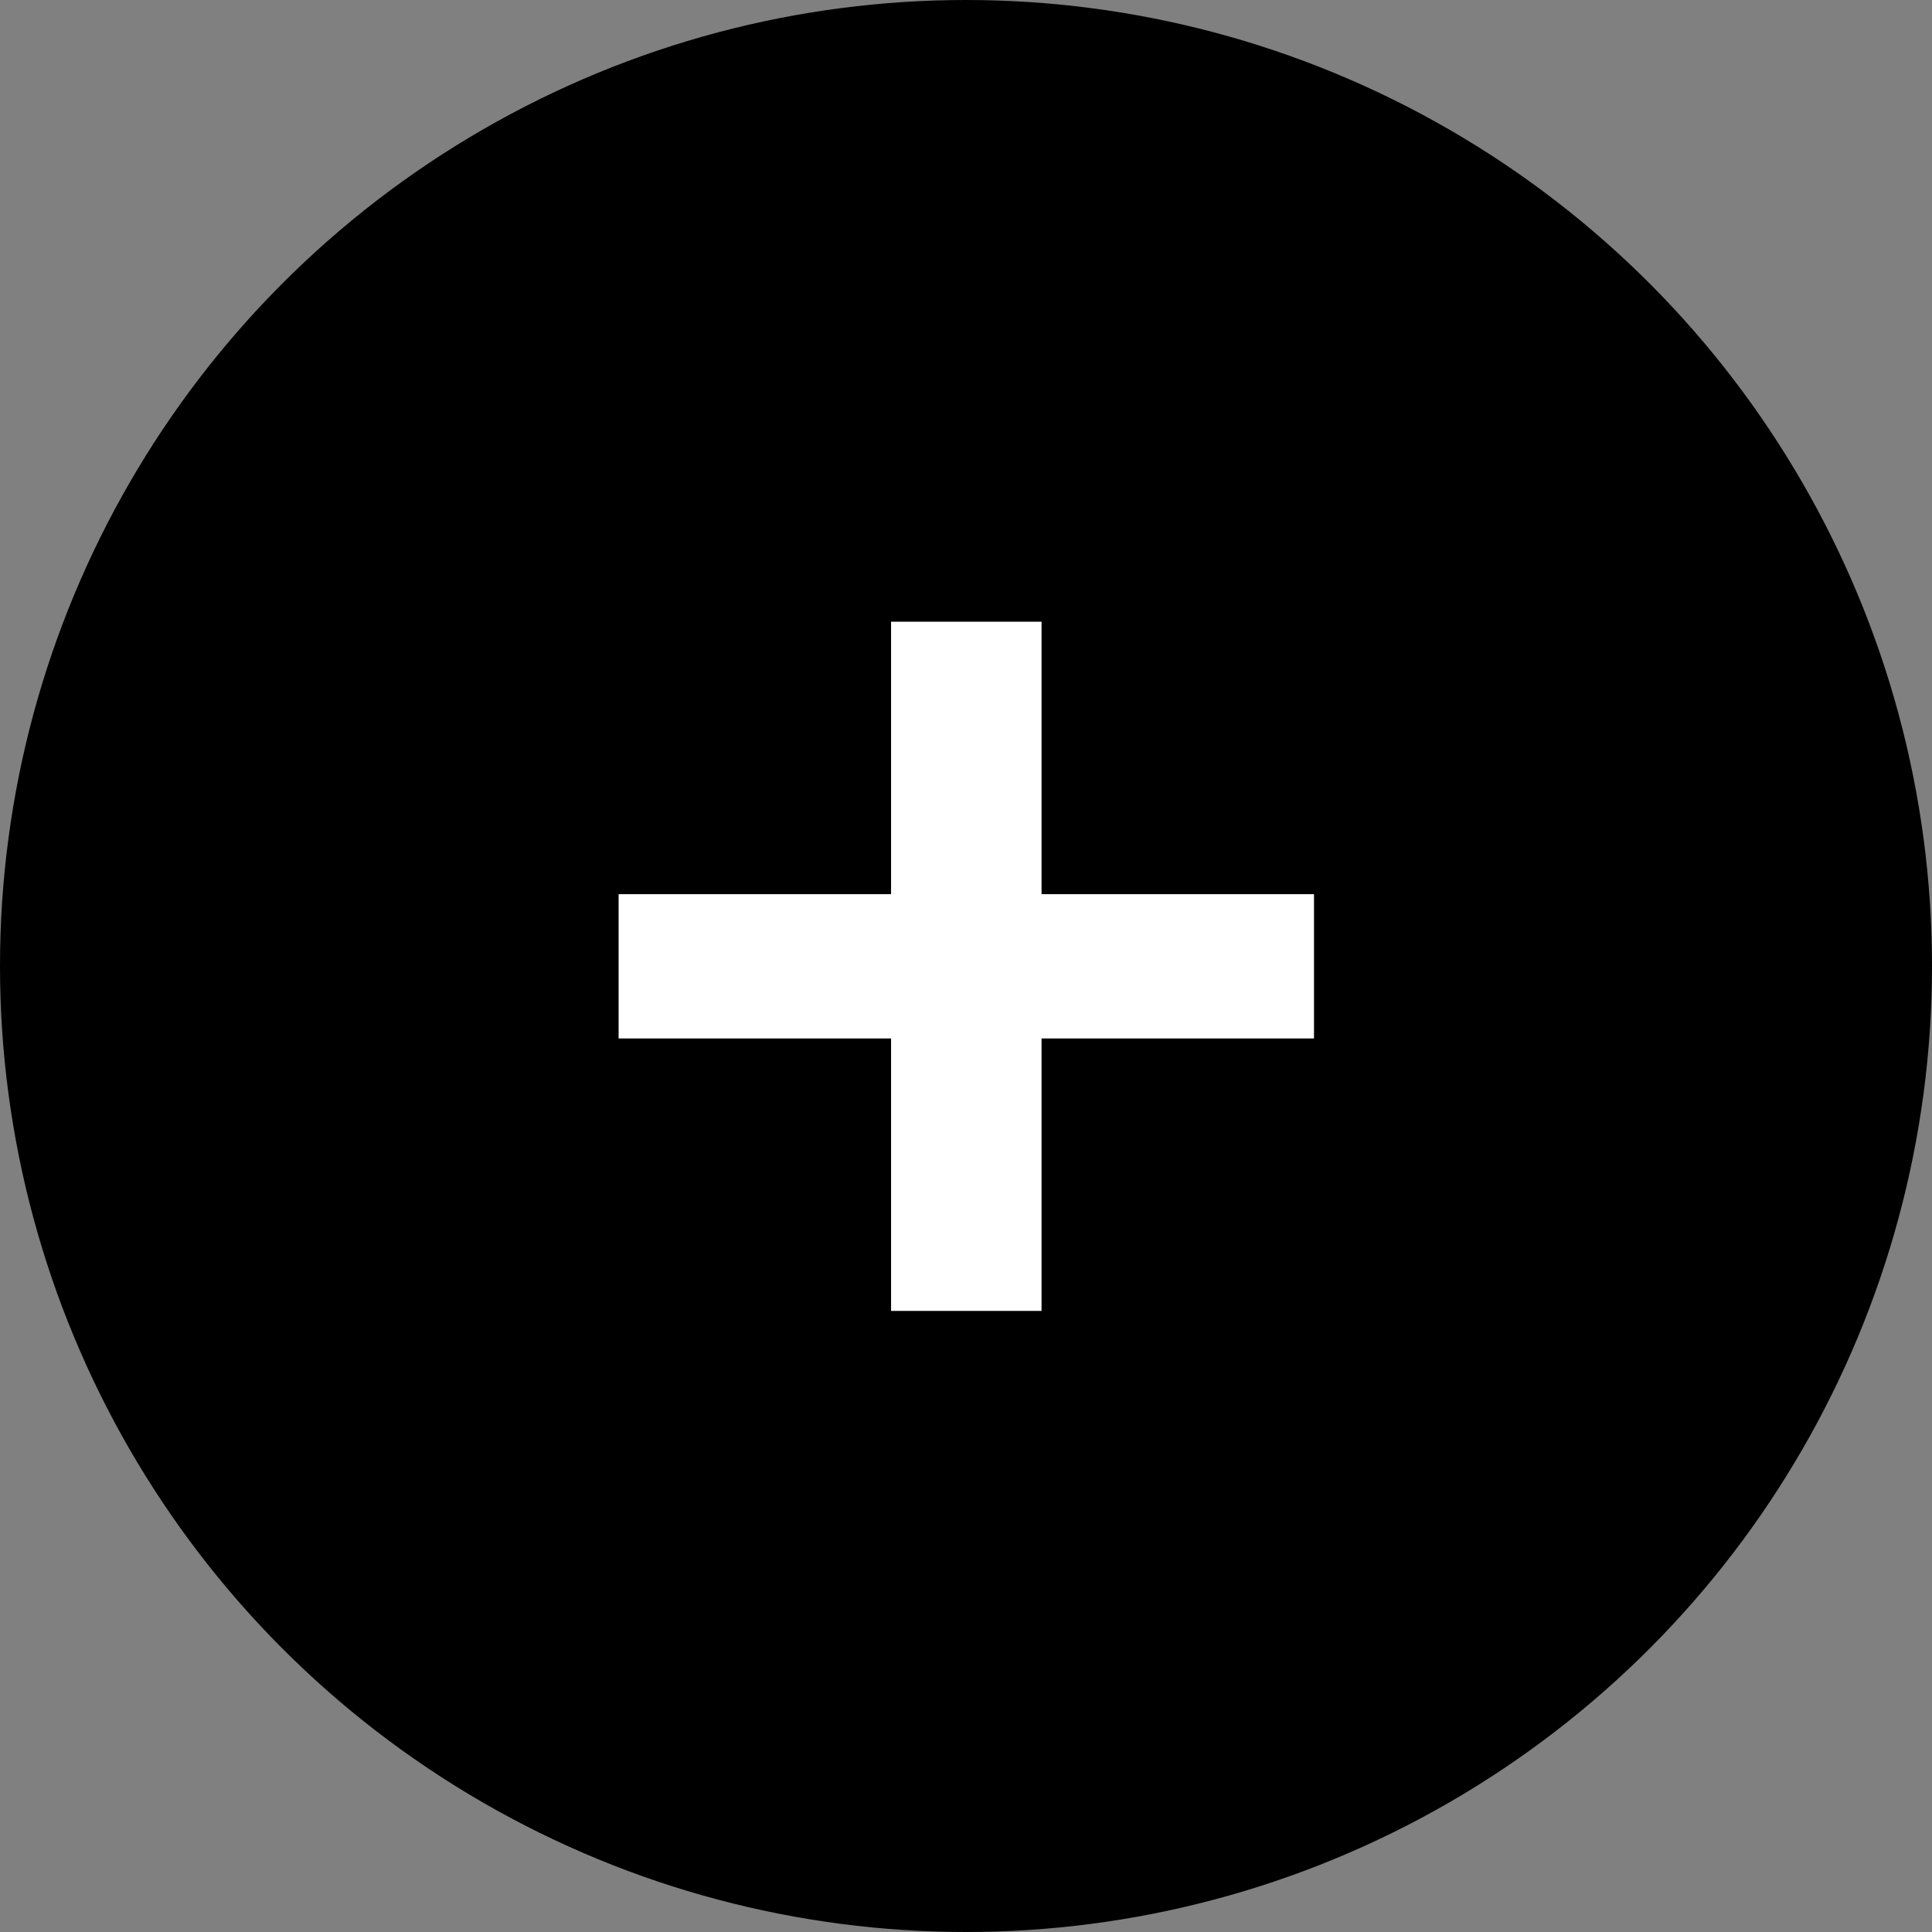 <?xml version="1.0" encoding="UTF-8"?><svg id="_レイヤー_2" xmlns="http://www.w3.org/2000/svg" viewBox="0 0 31.2 31.2"><rect x="0" y="0" width="31.2" height="31.2" fill="#808080" stroke="none"/><defs><style>.cls-1{fill:#fff;}</style></defs><g id="_レイヤー_1-2"><circle cx="15.6" cy="15.6" r="15.6"/><path class="cls-1" d="m9.99,14.44h4.4v-4.4h2.43v4.4h4.4v2.33h-4.4v4.4h-2.43v-4.4h-4.4v-2.33Z"/></g></svg>